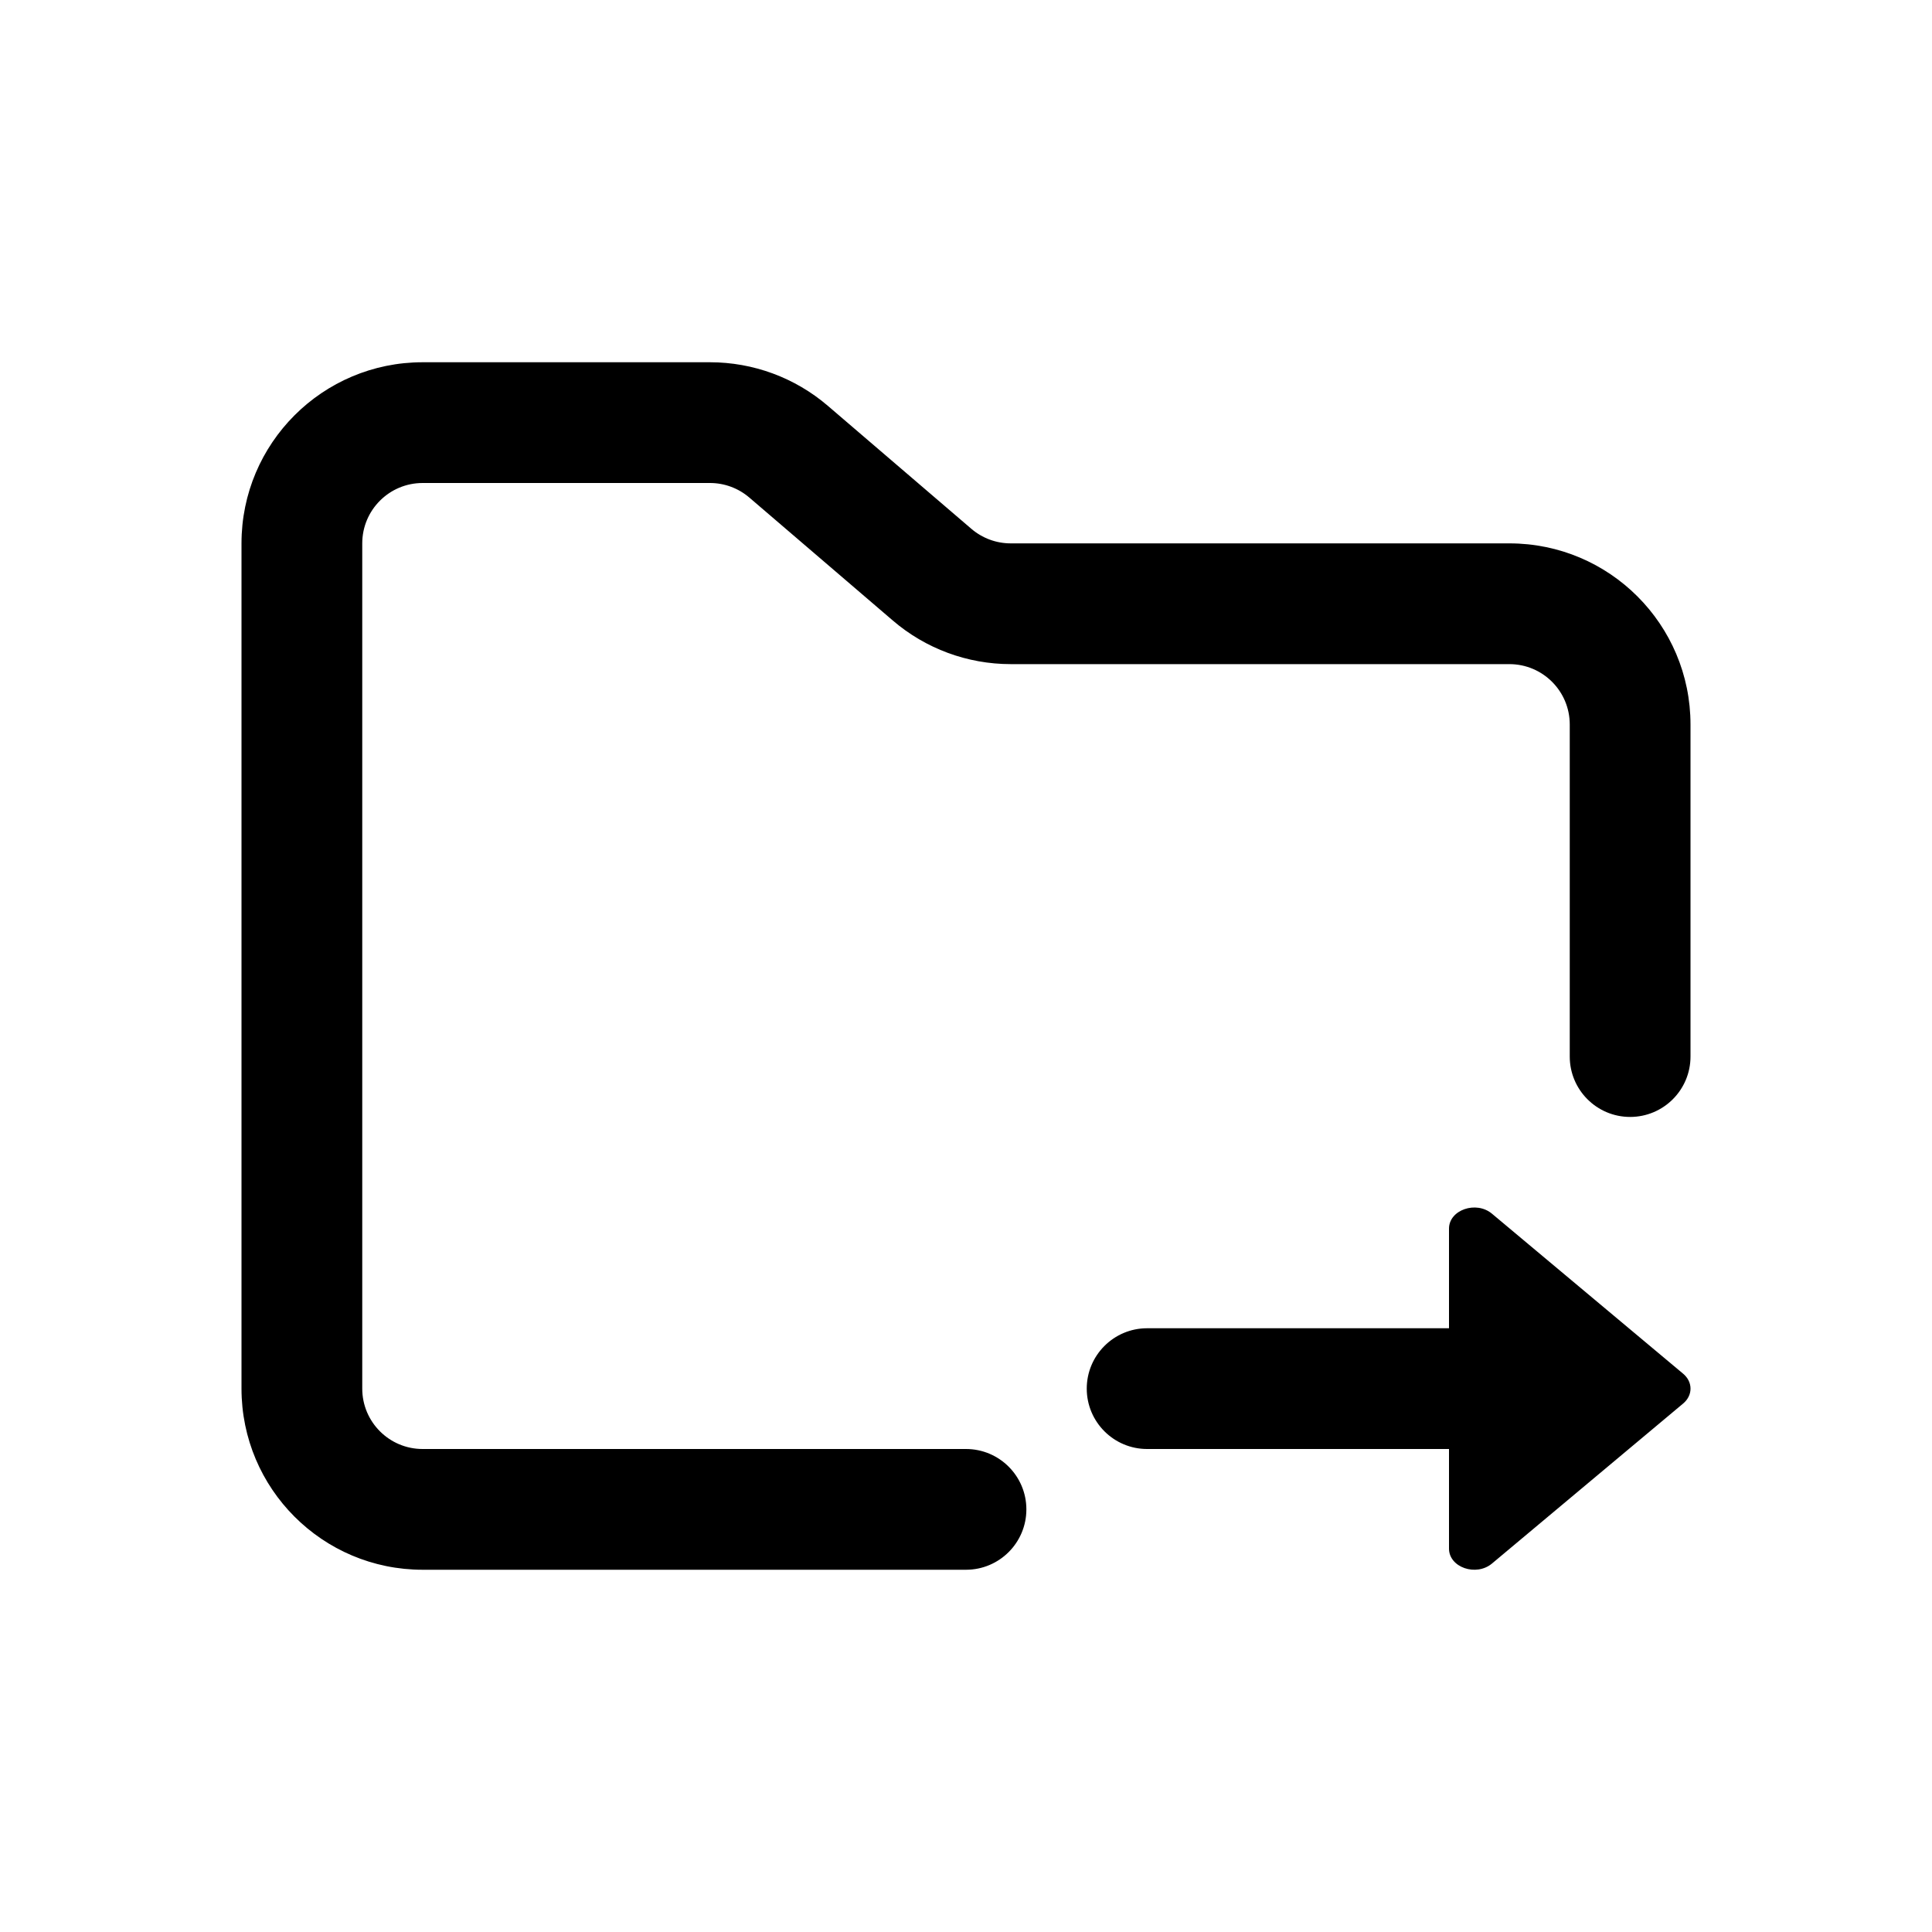 <!-- Generated by weiling.cn -->
<svg version="1.1" xmlns="http://www.w3.org/2000/svg" width="32" height="32" viewBox="0 0 32 32">
<path fill="currentColor" d="M7 8c-0.552 0-1 0.448-1 1v14c0 0.552 0.448 1 1 1h9c0.552 0 1 0.448 1 1s-0.448 1-1 1h-9c-1.657 0-3-1.343-3-3v-14c0-1.657 1.343-3 3-3h4.76c0.716 0 1.409 0.256 1.952 0.722l2.377 2.037c0.181 0.155 0.412 0.241 0.651 0.241h8.26c1.657 0 3 1.343 3 3v5.5c0 0.552-0.448 1-1 1s-1-0.448-1-1v-5.5c0-0.552-0.448-1-1-1h-8.26c-0.716 0-1.409-0.256-1.952-0.722l-2.377-2.037c-0.181-0.155-0.412-0.241-0.651-0.241h-4.76zM27.878 23.247l-3.166 2.65c-0.263 0.22-0.712 0.064-0.712-0.247v-1.65h-5c-0.552 0-1-0.448-1-1s0.448-1 1-1h5v-1.65c0-0.311 0.45-0.467 0.712-0.247l3.166 2.65c0.163 0.136 0.163 0.358 0 0.494z"></path>
</svg>

